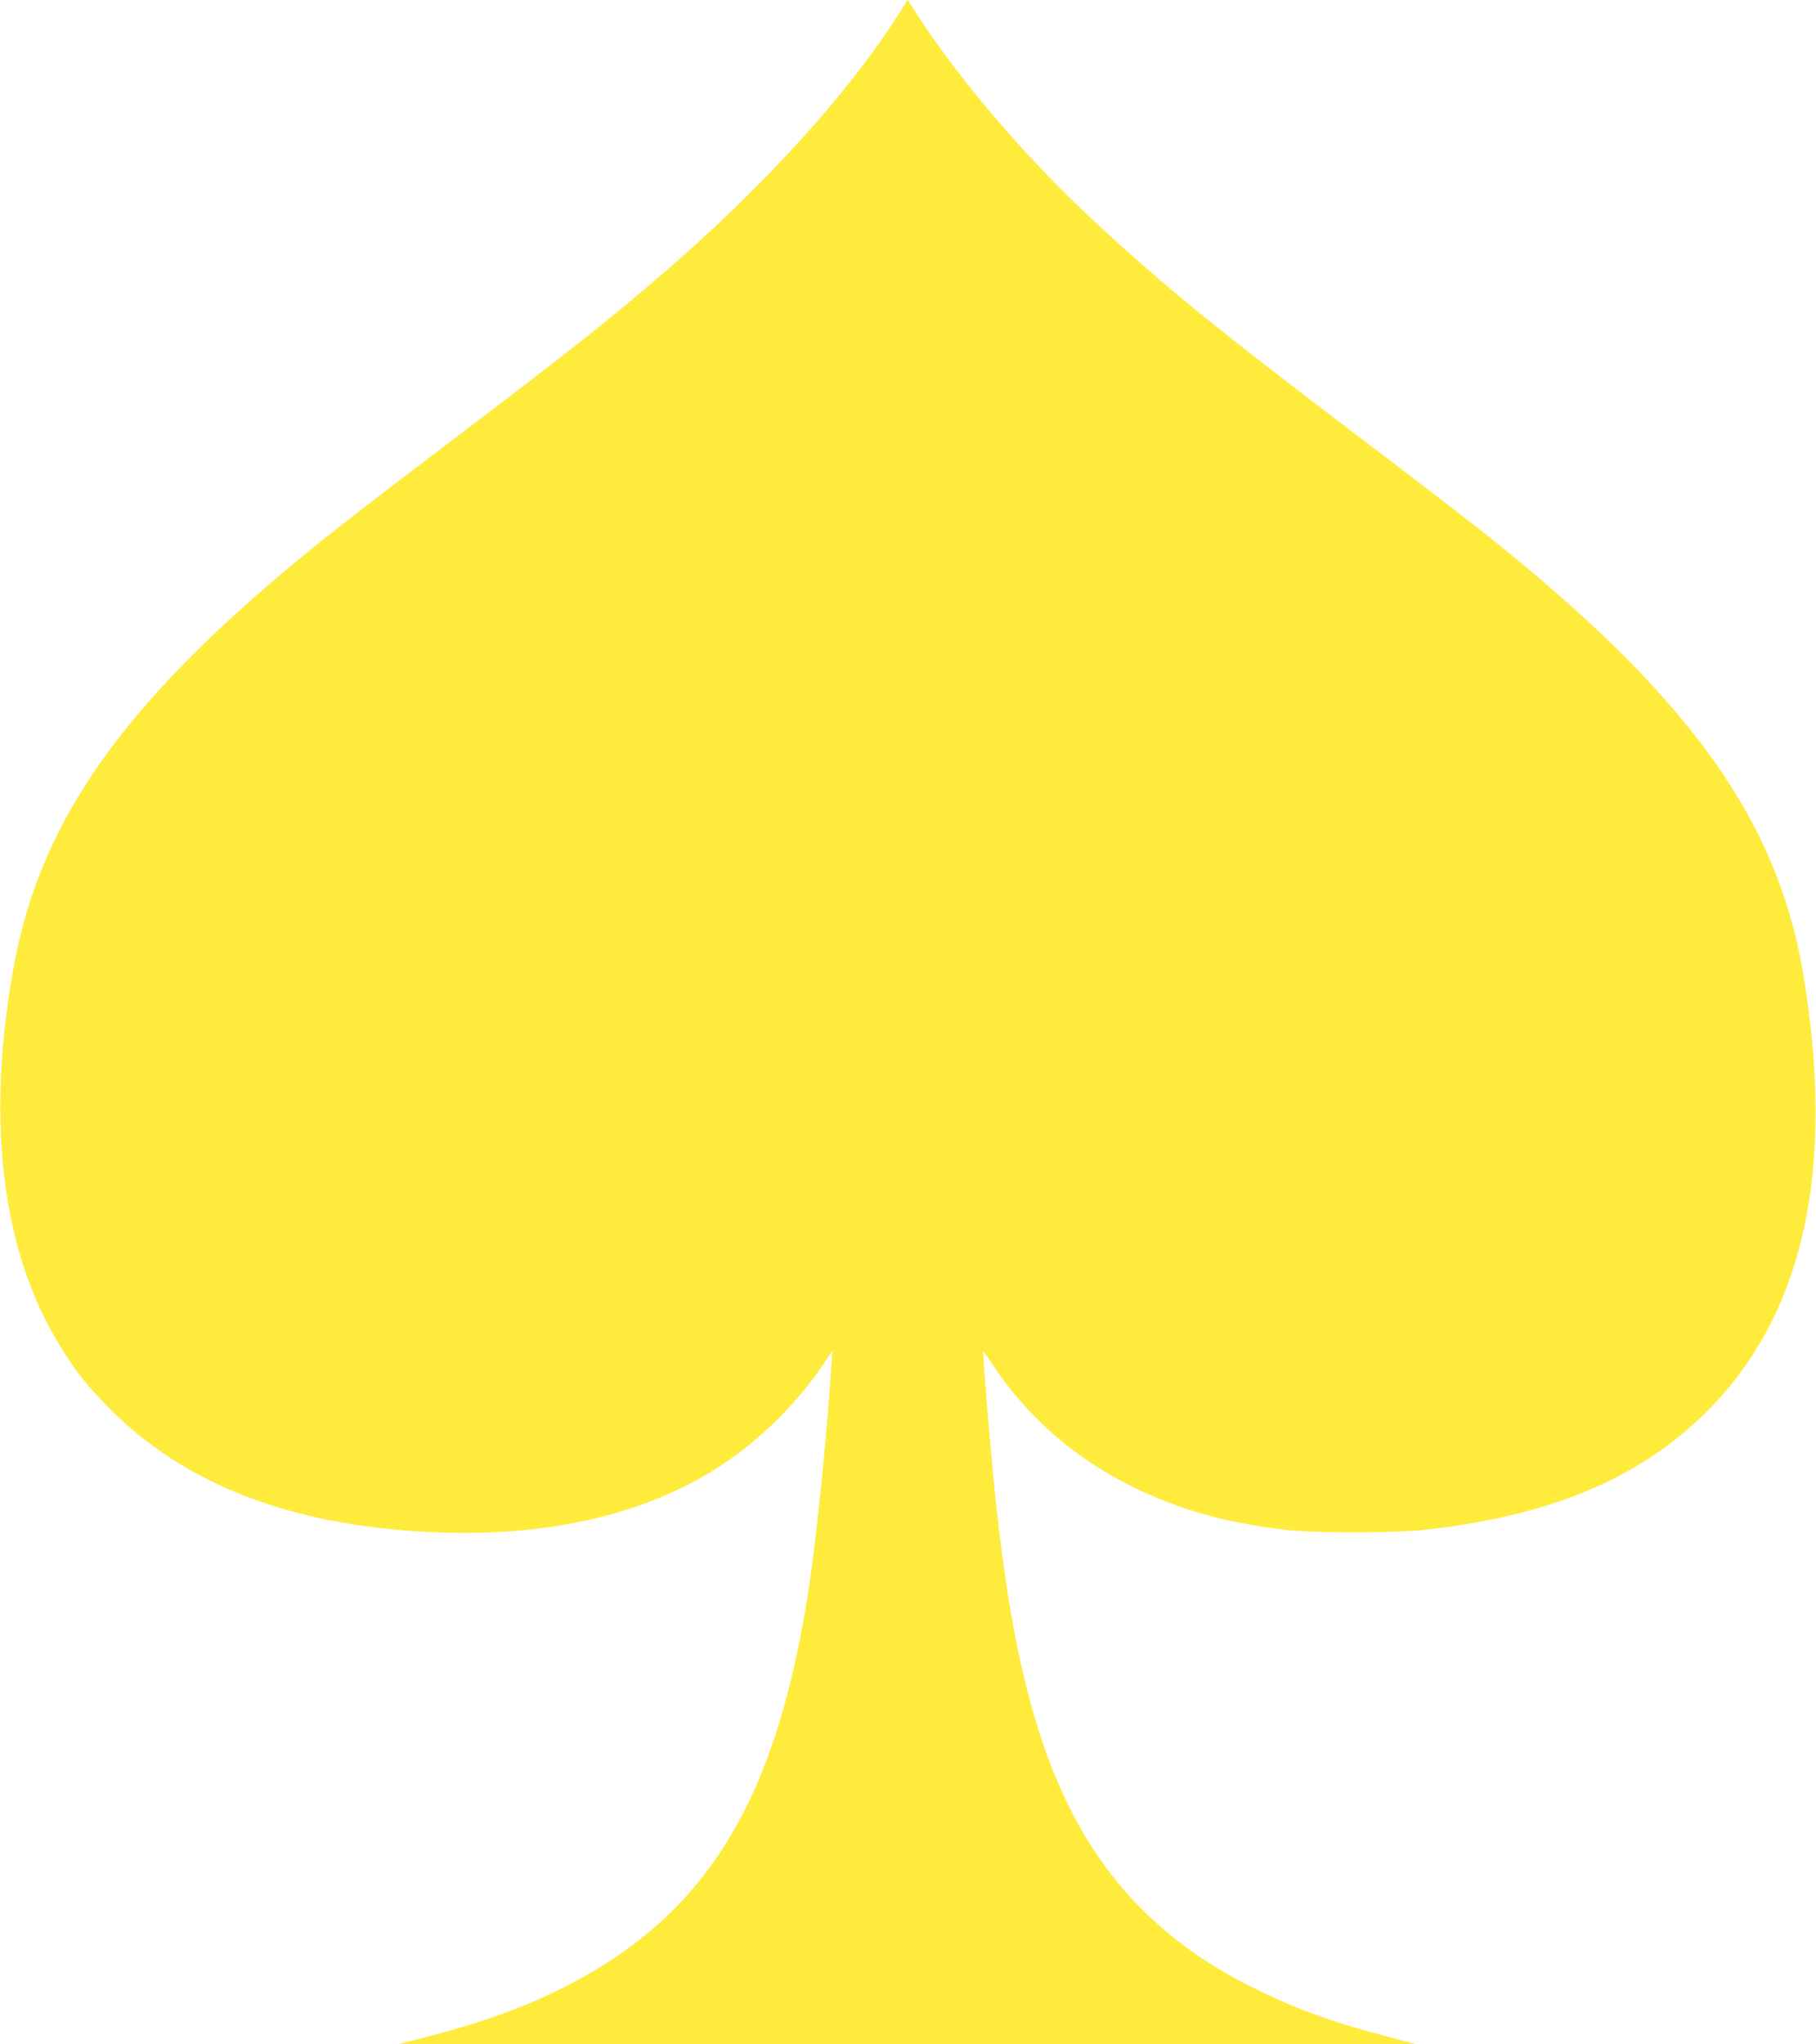 <?xml version="1.0" standalone="no"?>
<!DOCTYPE svg PUBLIC "-//W3C//DTD SVG 20010904//EN"
 "http://www.w3.org/TR/2001/REC-SVG-20010904/DTD/svg10.dtd">
<svg version="1.0" xmlns="http://www.w3.org/2000/svg"
 width="1137pt" height="1280pt" viewBox="0 0 1137 1280"
 preserveAspectRatio="xMidYMid meet">
<g transform="translate(0,1280) scale(0.1,-0.1)"
fill="#ffeb3b" stroke="none">
<path d="M5627 12712 c-315 -496 -846 -1081 -1469 -1618 -336 -290 -572 -477
-1253 -994 -481 -365 -783 -597 -945 -729 -1167 -948 -1699 -1689 -1870 -2604
-175 -934 -88 -1745 250 -2333 107 -186 181 -284 330 -437 486 -502 1192 -767
2115 -793 682 -20 1270 122 1723 416 252 163 499 410 662 661 l42 64 -7 -100
c-26 -416 -91 -1059 -140 -1383 -200 -1321 -628 -2032 -1497 -2486 -256 -134
-533 -236 -903 -331 l-170 -44 3185 0 3185 0 -185 49 c-345 91 -577 175 -840
307 -536 267 -911 642 -1160 1158 -247 514 -387 1169 -480 2245 -31 362 -47
575 -44 578 1 2 27 -34 57 -80 305 -460 762 -781 1342 -944 124 -35 303 -69
475 -91 199 -24 698 -24 915 1 760 88 1302 313 1718 715 630 609 838 1543 622
2790 -162 927 -690 1674 -1860 2627 -174 142 -441 348 -933 721 -890 676
-1206 933 -1653 1349 -422 393 -837 879 -1099 1286 l-57 89 -56 -89z"/>
</g>
</svg>
